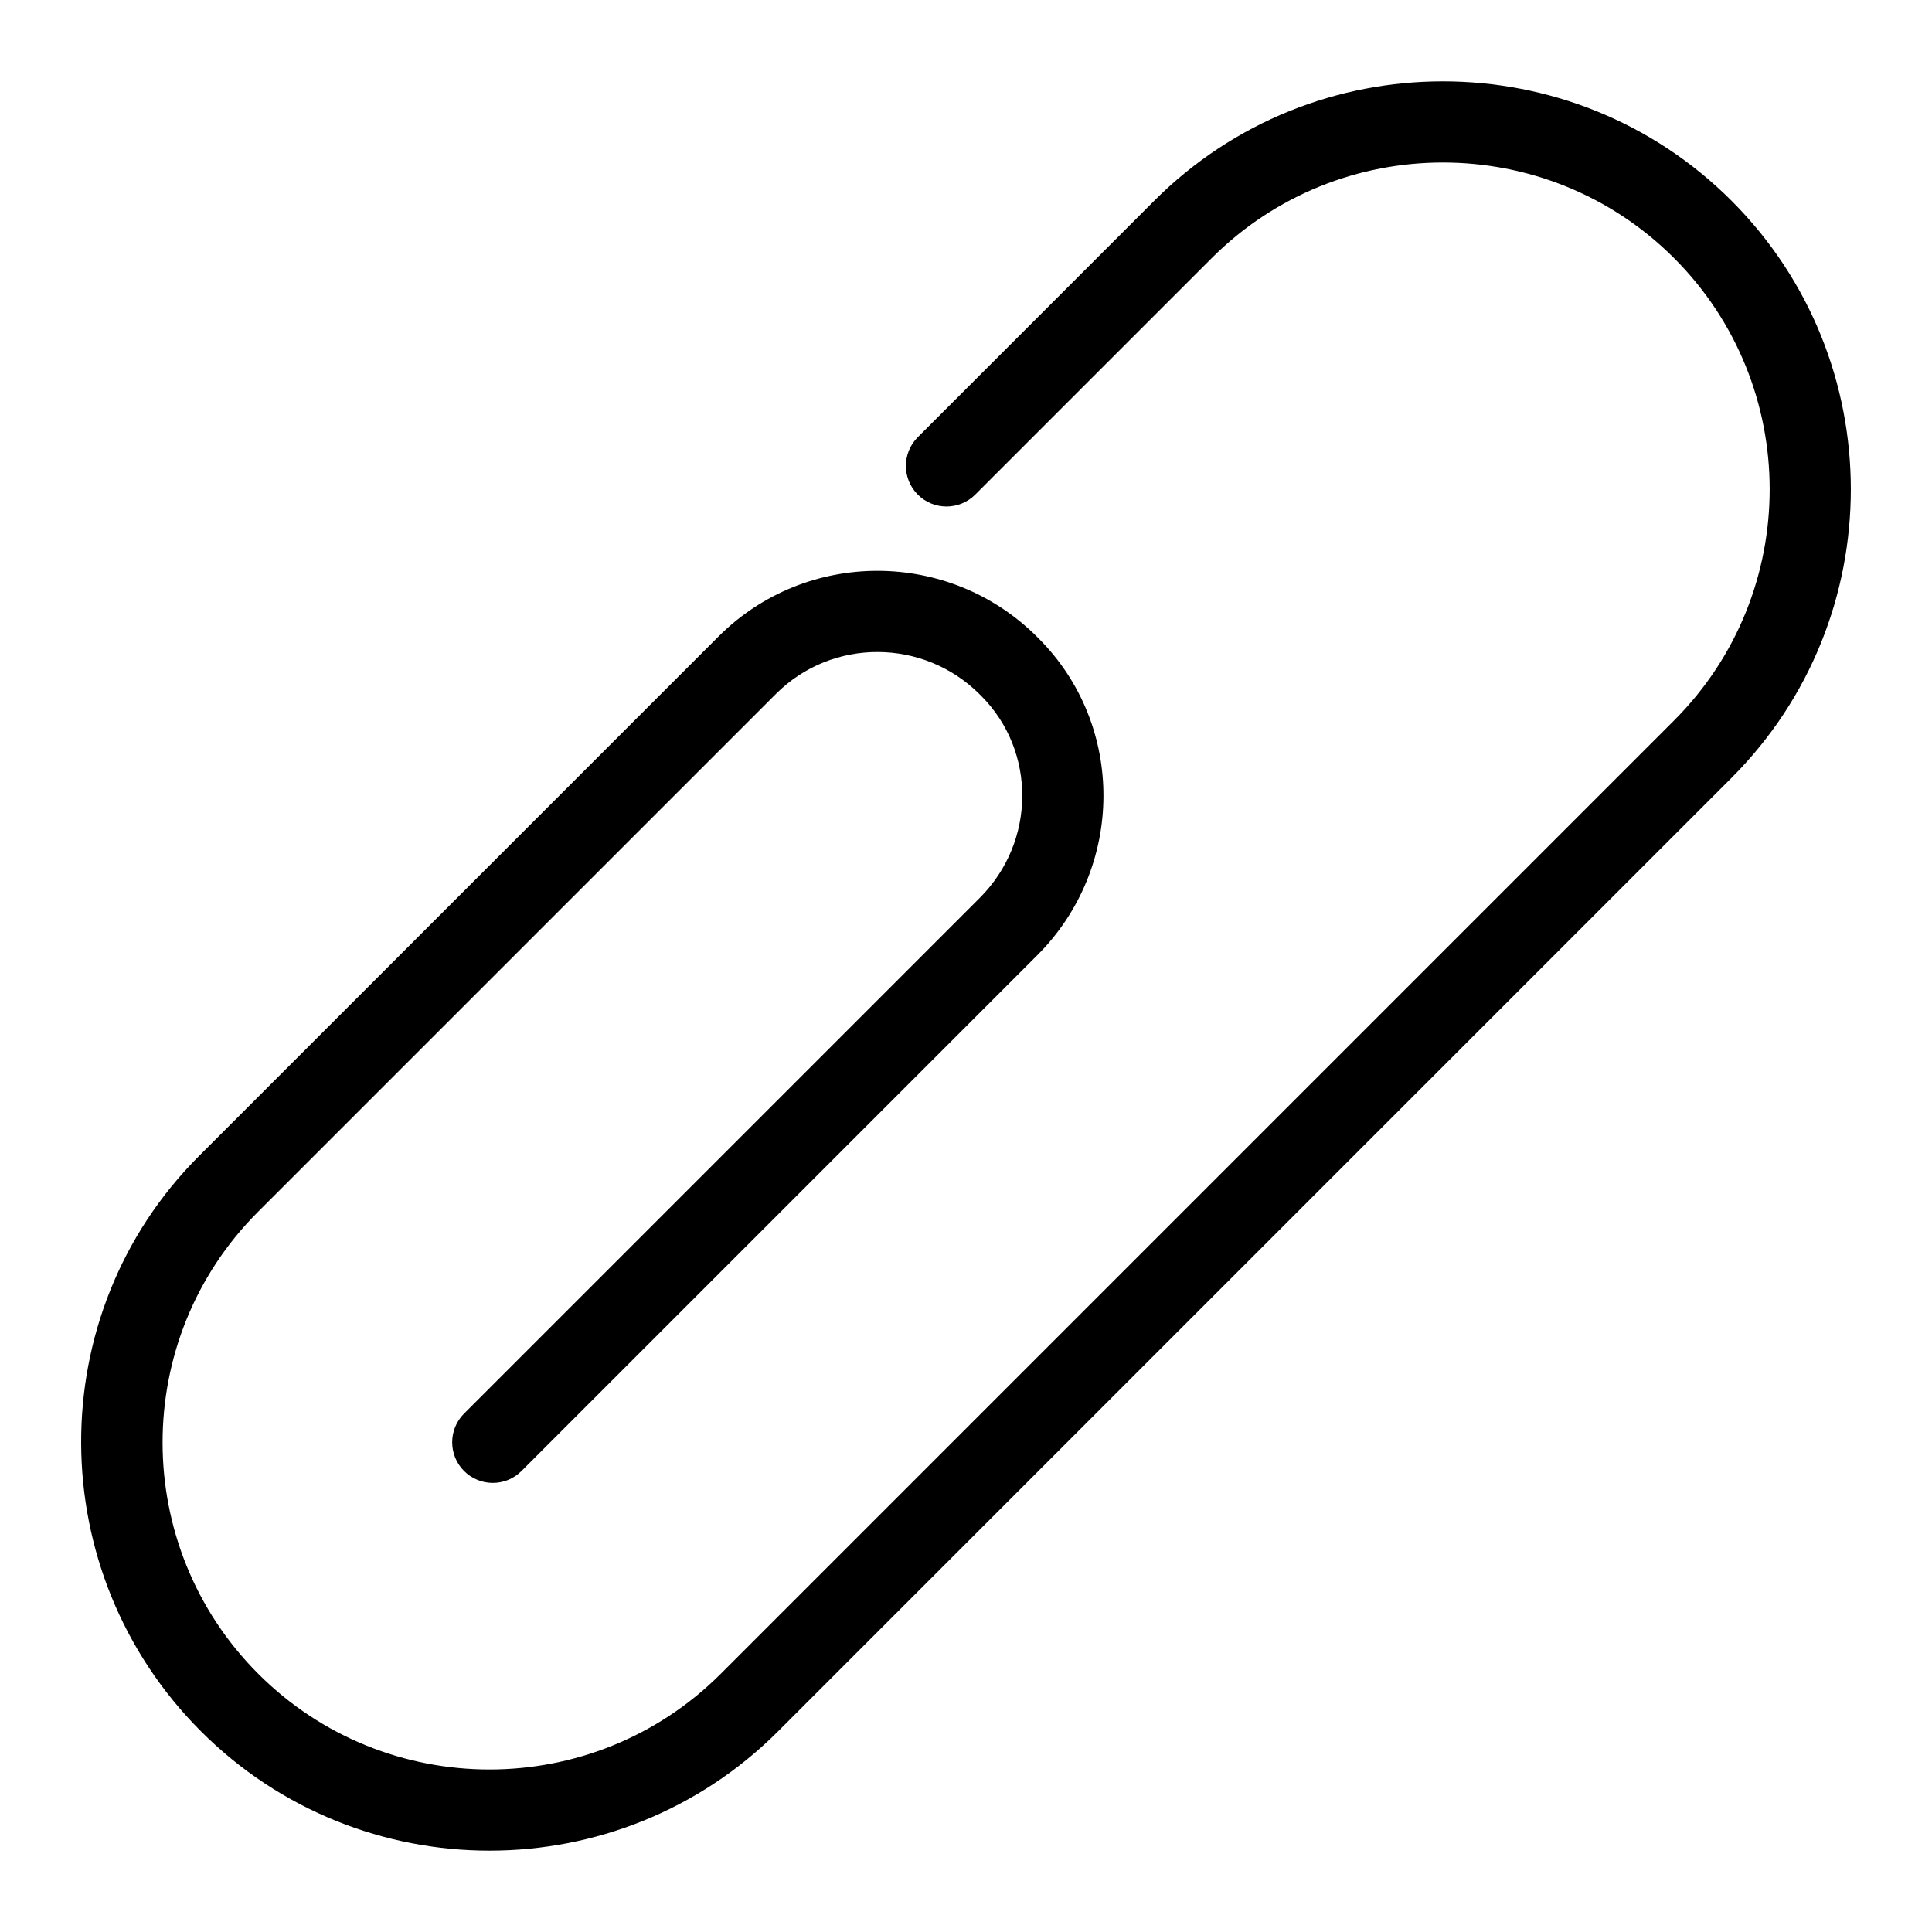 <?xml version="1.0" encoding="UTF-8"?>
<!-- The Best Svg Icon site in the world: iconSvg.co, Visit us! https://iconsvg.co -->
<svg fill="#000000" width="800px" height="800px" version="1.1" viewBox="144 144 512 512" xmlns="http://www.w3.org/2000/svg">
 <path d="m602.87 350.15-252.66 252.66c-42.172 42.172-110.79 42.172-152.96 0-42.051-42.051-42.434-110.54-0.5-152.47 0.039-0.039 0.078-0.078 0.117-0.117l137.55-137.55c23.246-23.246 61.125-23.188 84.441 0.125l0.379 0.383c23.055 23.055 22.898 60.723-0.352 83.969l-136.68 136.68c-4.203 4.203-11.016 4.203-15.219 0s-4.203-11.02 0-15.219l136.68-136.68c14.852-14.855 15.012-38.863 0.352-53.527l-0.383-0.383c-14.922-14.922-39.148-14.98-54.004-0.125l-137.3 137.3c-33.711 33.711-33.652 88.617 0.125 122.4 33.781 33.781 88.746 33.781 122.53 0l252.66-252.66c33.781-33.781 33.781-88.746 0-122.53s-88.746-33.781-122.53 0l-62.672 62.672c-4.203 4.203-11.02 4.203-15.219 0-4.203-4.203-4.203-11.016 0-15.219l62.672-62.672c42.172-42.172 110.79-42.172 152.96 0 42.176 42.176 42.176 110.79 0 152.97z"/>
</svg>